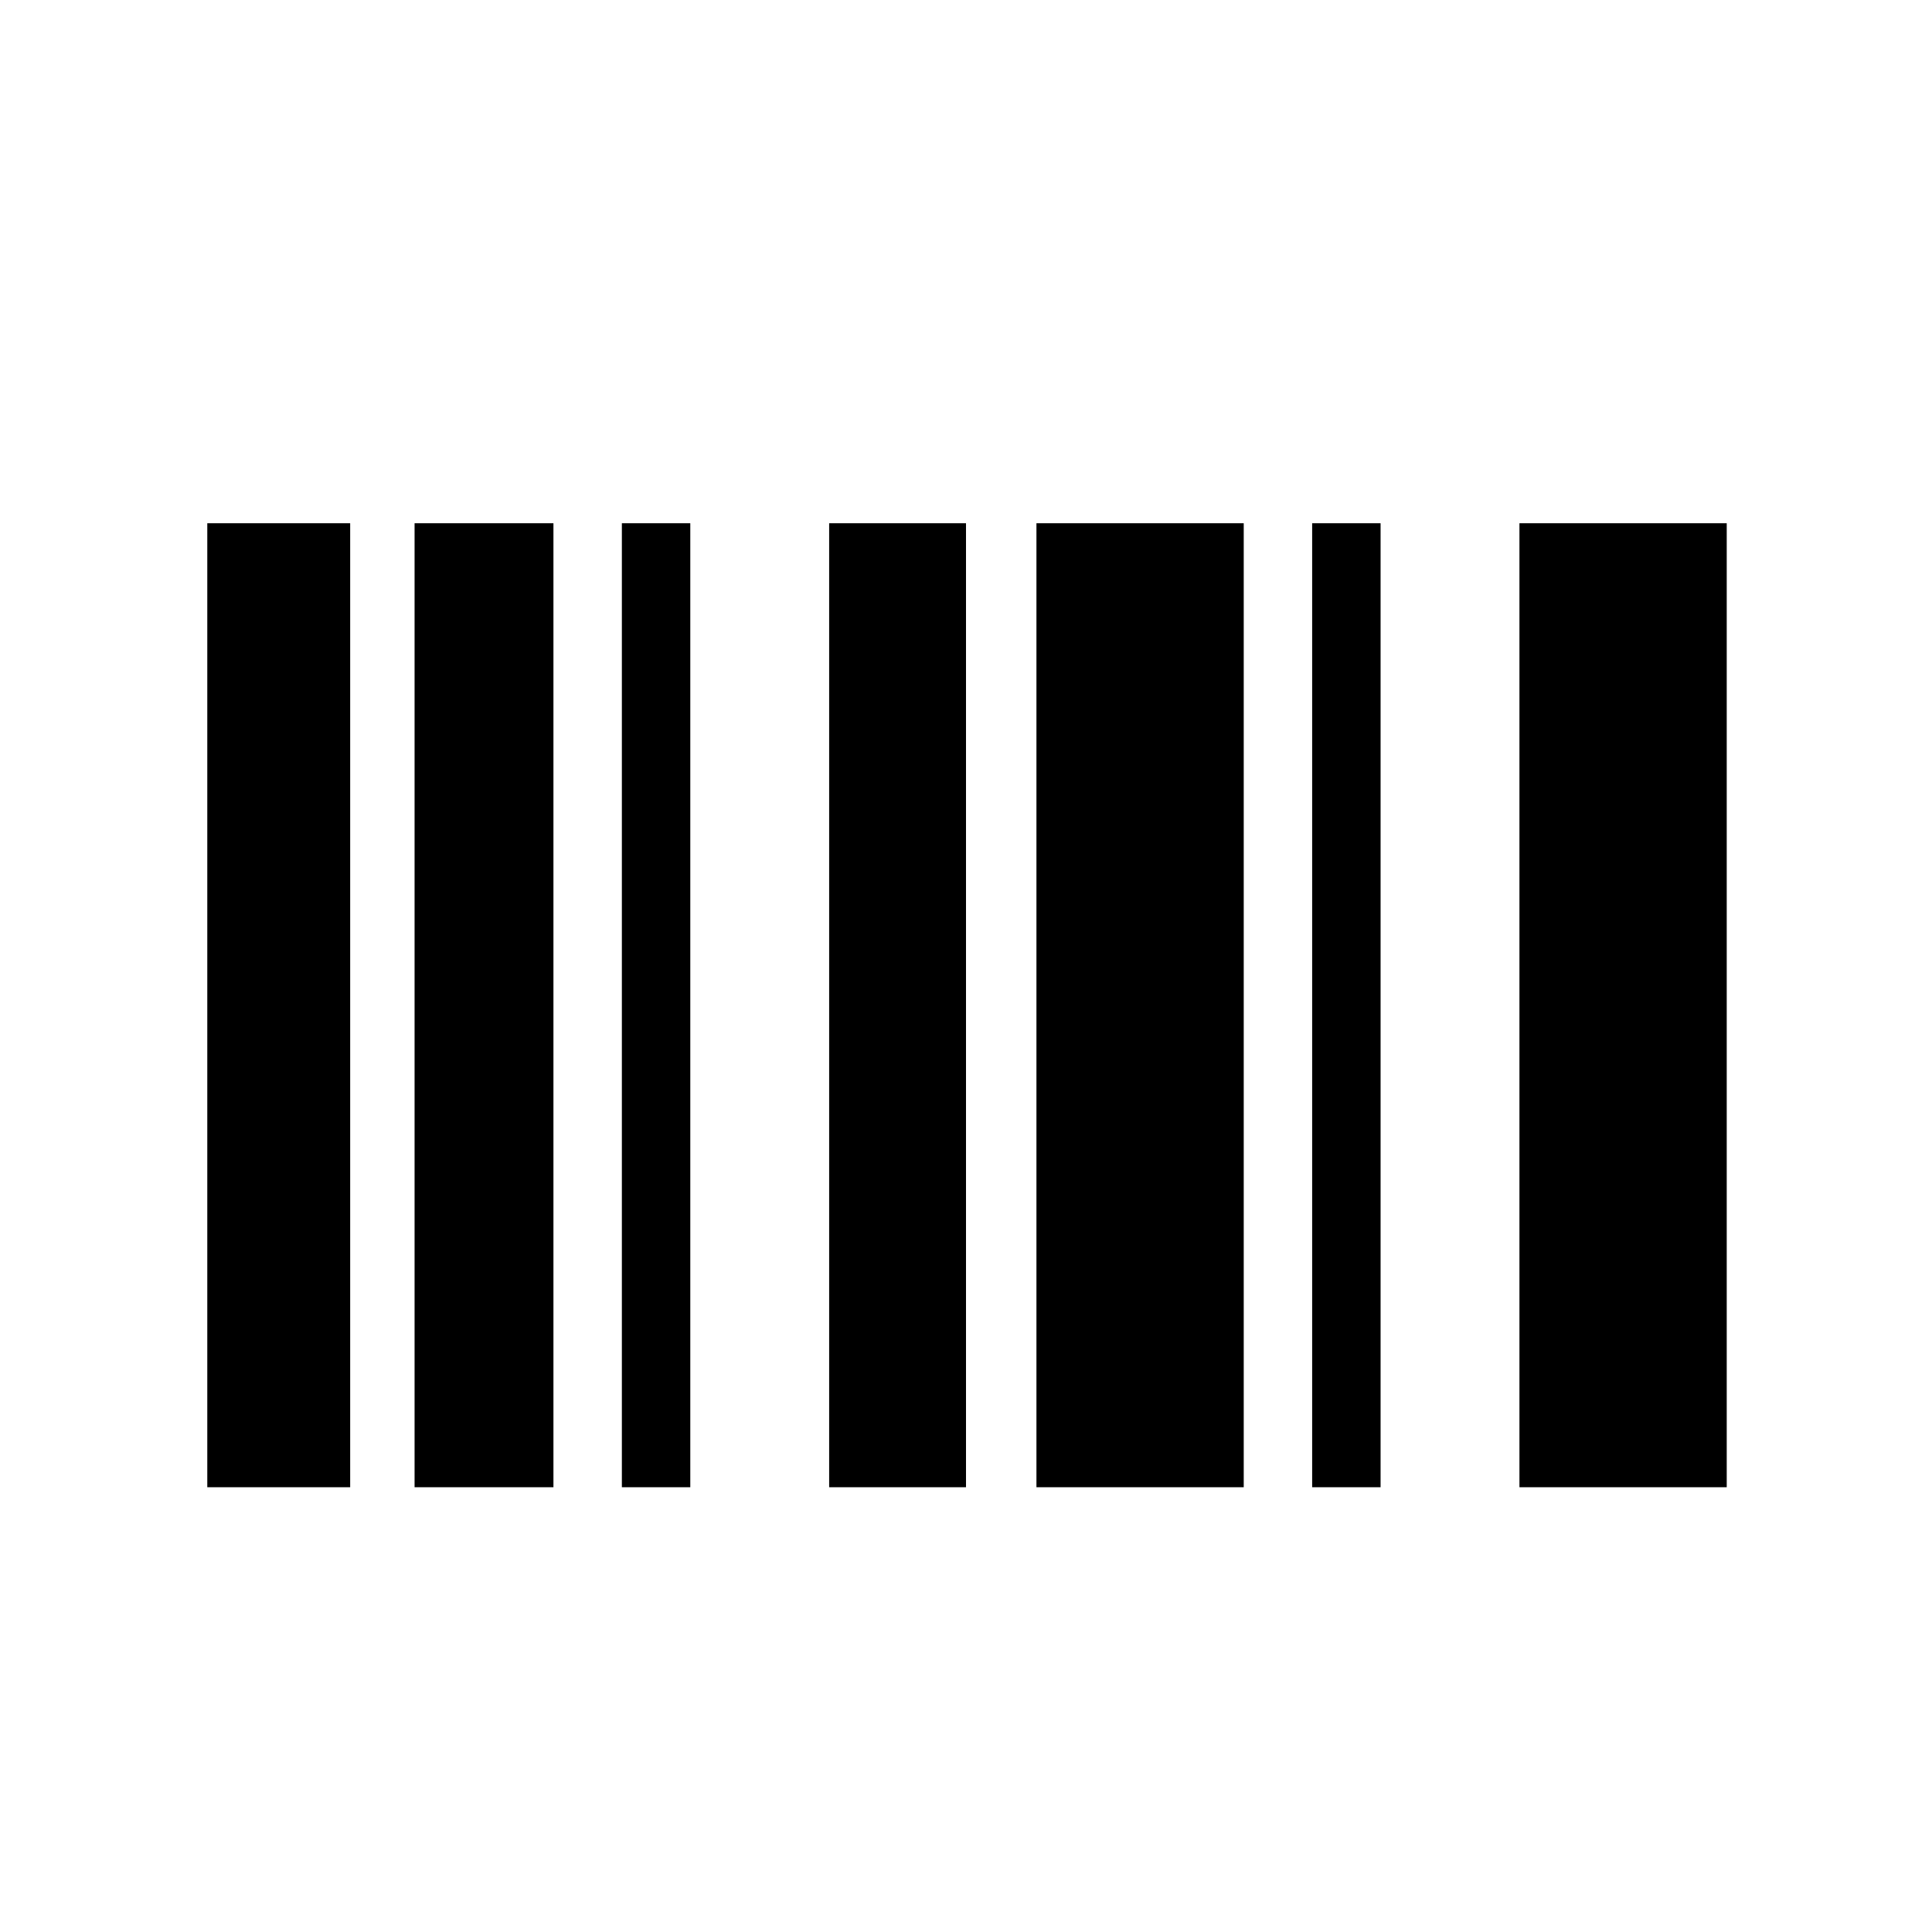 <svg xmlns="http://www.w3.org/2000/svg" height="48" viewBox="0 -960 960 960" width="48"><path d="M103-221v-479h71v479h-71Zm103 0v-479h69v479h-69Zm103 0v-479h34v479h-34Zm103 0v-479h68v479h-68Zm103 0v-479h103v479H515Zm137 0v-479h34v479h-34Zm103 0v-479h103v479H755Z"/></svg>